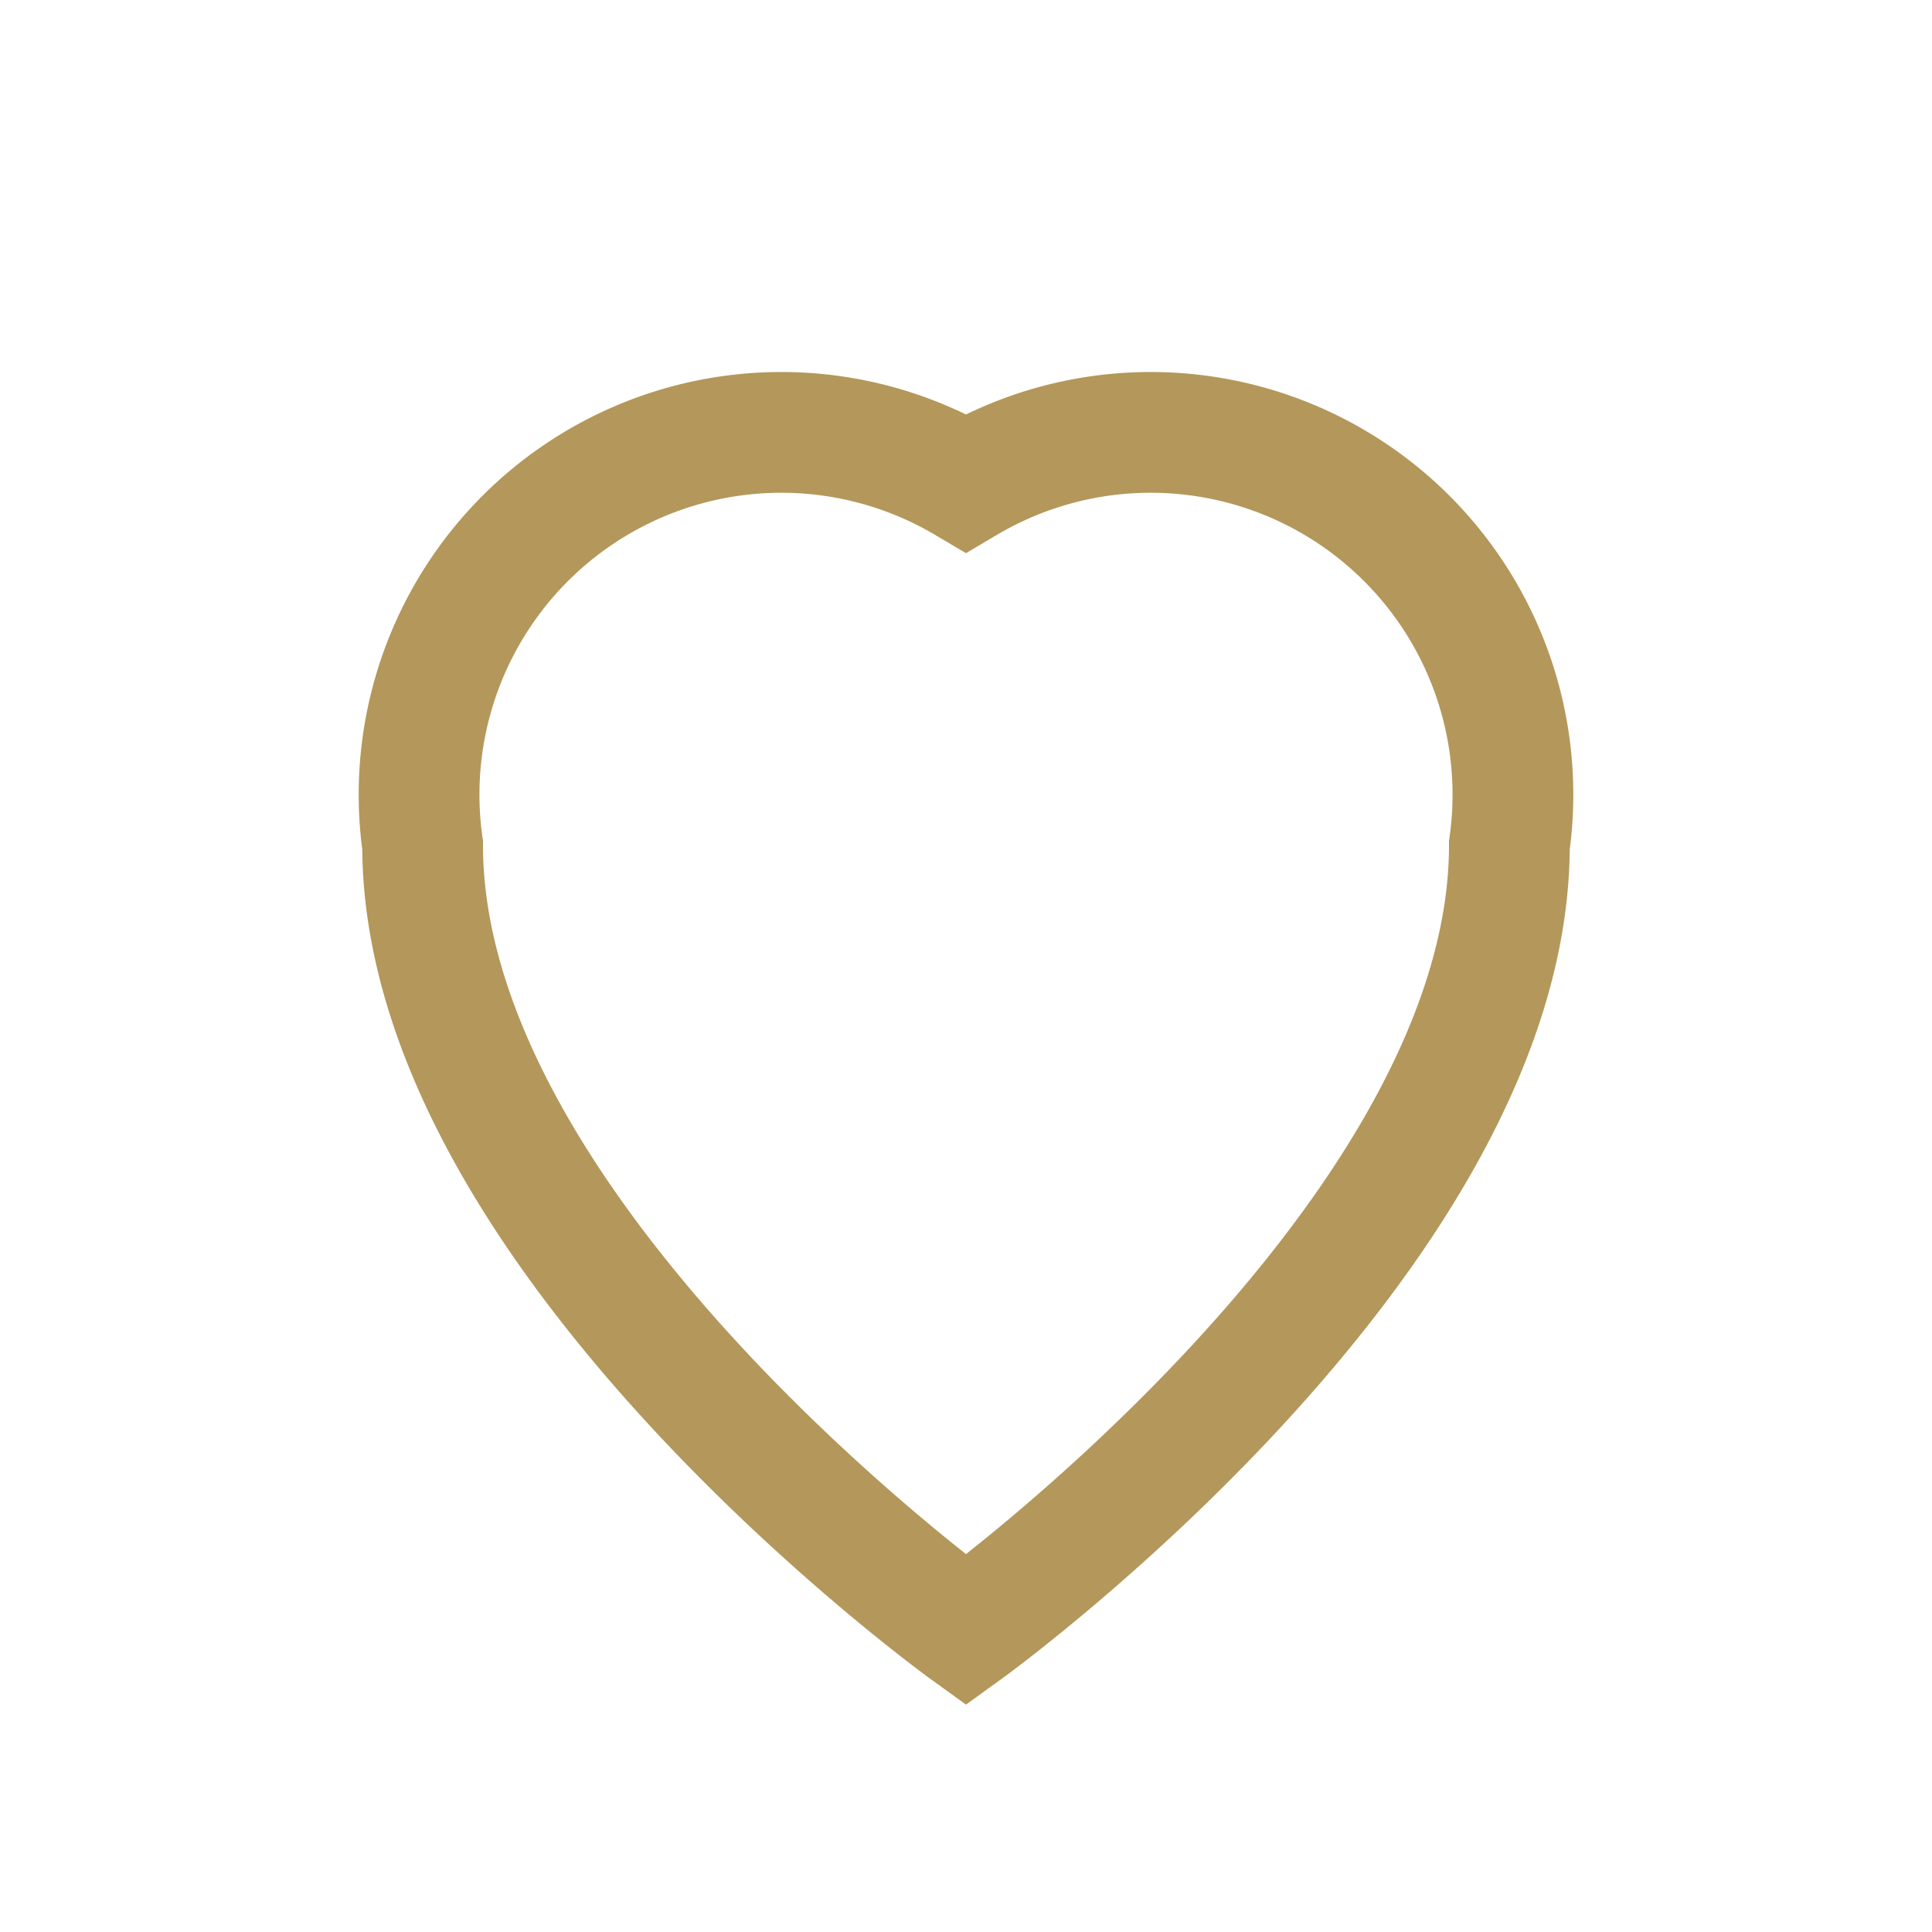 <?xml version="1.0" encoding="UTF-8"?>
<svg xmlns="http://www.w3.org/2000/svg" width="32" height="32" viewBox="0 0 32 32"><path d="M16 27s-9-6.5-9-13A6 6 0 0 1 16 8a6 6 0 0 1 9 6c0 6.5-9 13-9 13z" fill="none" stroke="#B4975A" stroke-width="2"/></svg>